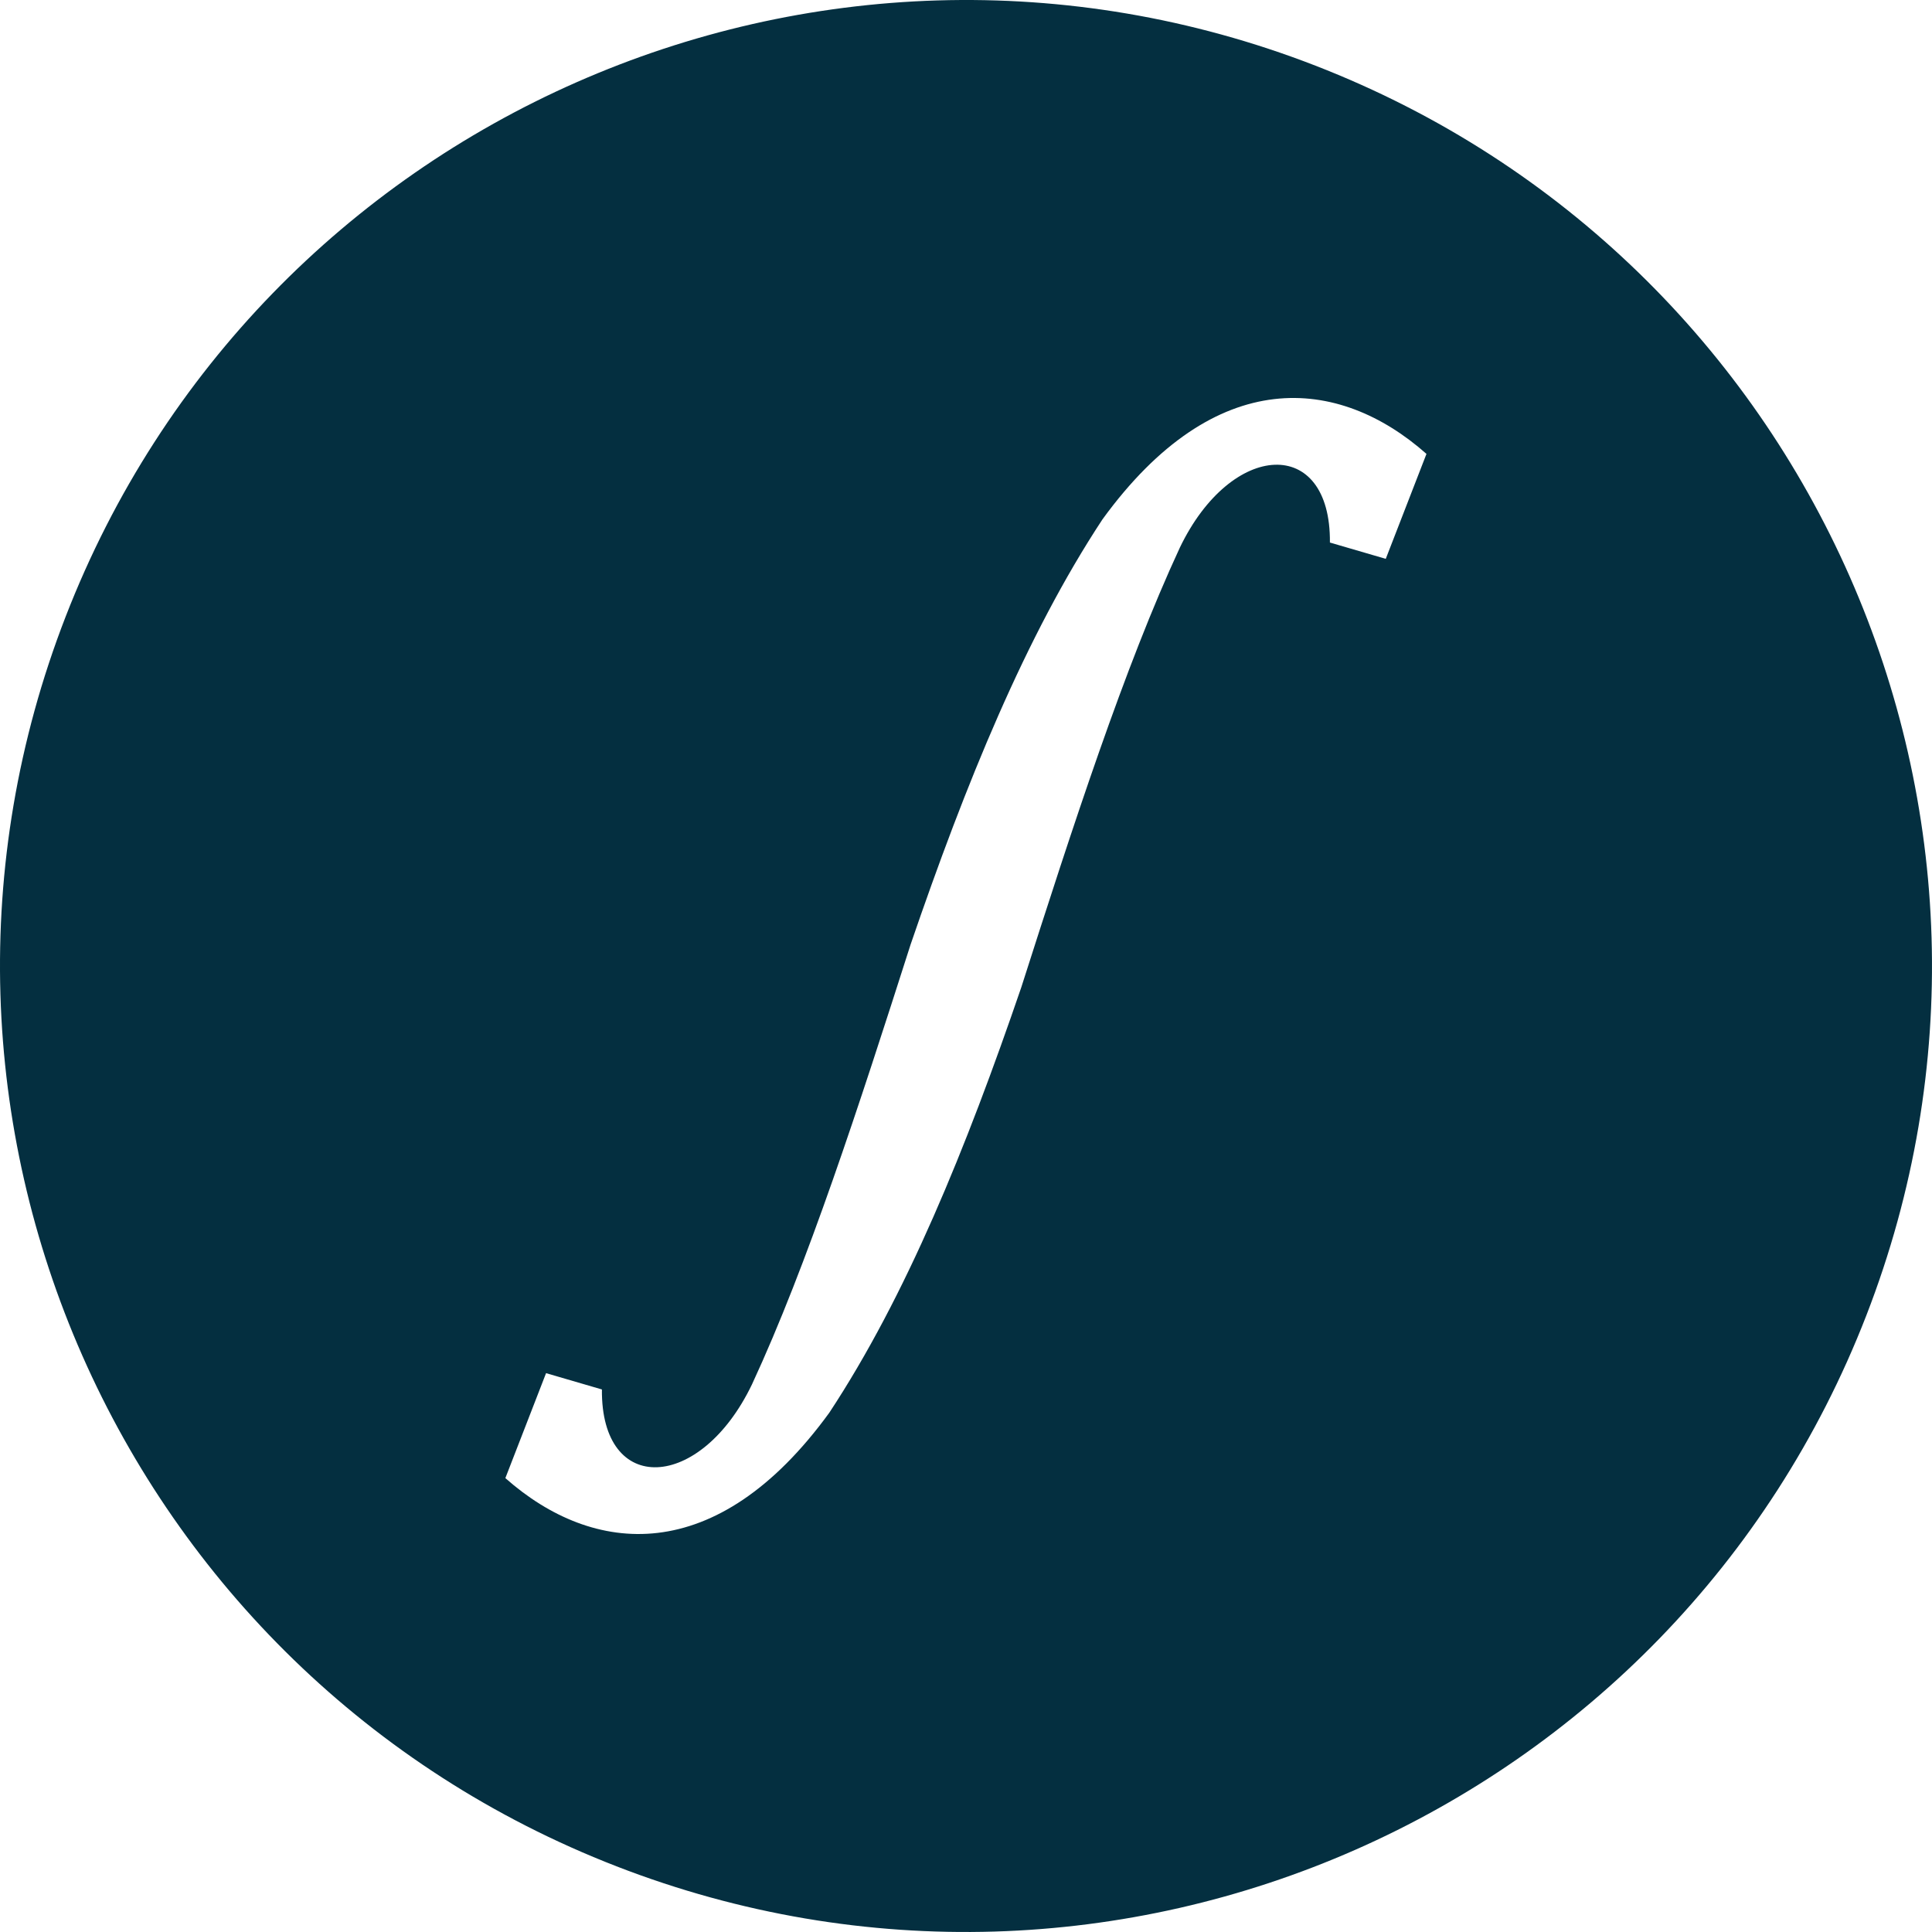 <?xml version="1.0" encoding="UTF-8"?> <svg xmlns="http://www.w3.org/2000/svg" width="89" height="89" viewBox="0 0 89 89" fill="none"> <path d="M60.598 3.025C37.693 -5.863 11.913 5.497 3.025 28.402C-5.863 51.307 5.497 77.087 28.402 85.975C51.307 94.862 77.087 83.503 85.975 60.598C94.862 37.693 83.503 11.921 60.598 3.025ZM63.837 25.744L61.264 24.993C61.311 20.065 56.724 20.289 54.352 25.225C51.803 30.719 49.424 38.049 47.045 45.488C44.504 52.911 41.738 59.715 38.204 65.077C32.989 72.252 27.317 71.663 23.28 68.091L25.155 63.256L27.728 64.007C27.681 68.935 32.269 68.711 34.64 63.775C37.189 58.281 39.568 50.951 41.947 43.512C44.488 36.089 47.255 29.285 50.788 23.923C56.003 16.748 61.675 17.337 65.712 20.909L63.837 25.744Z" fill="#042F40"></path> </svg> 